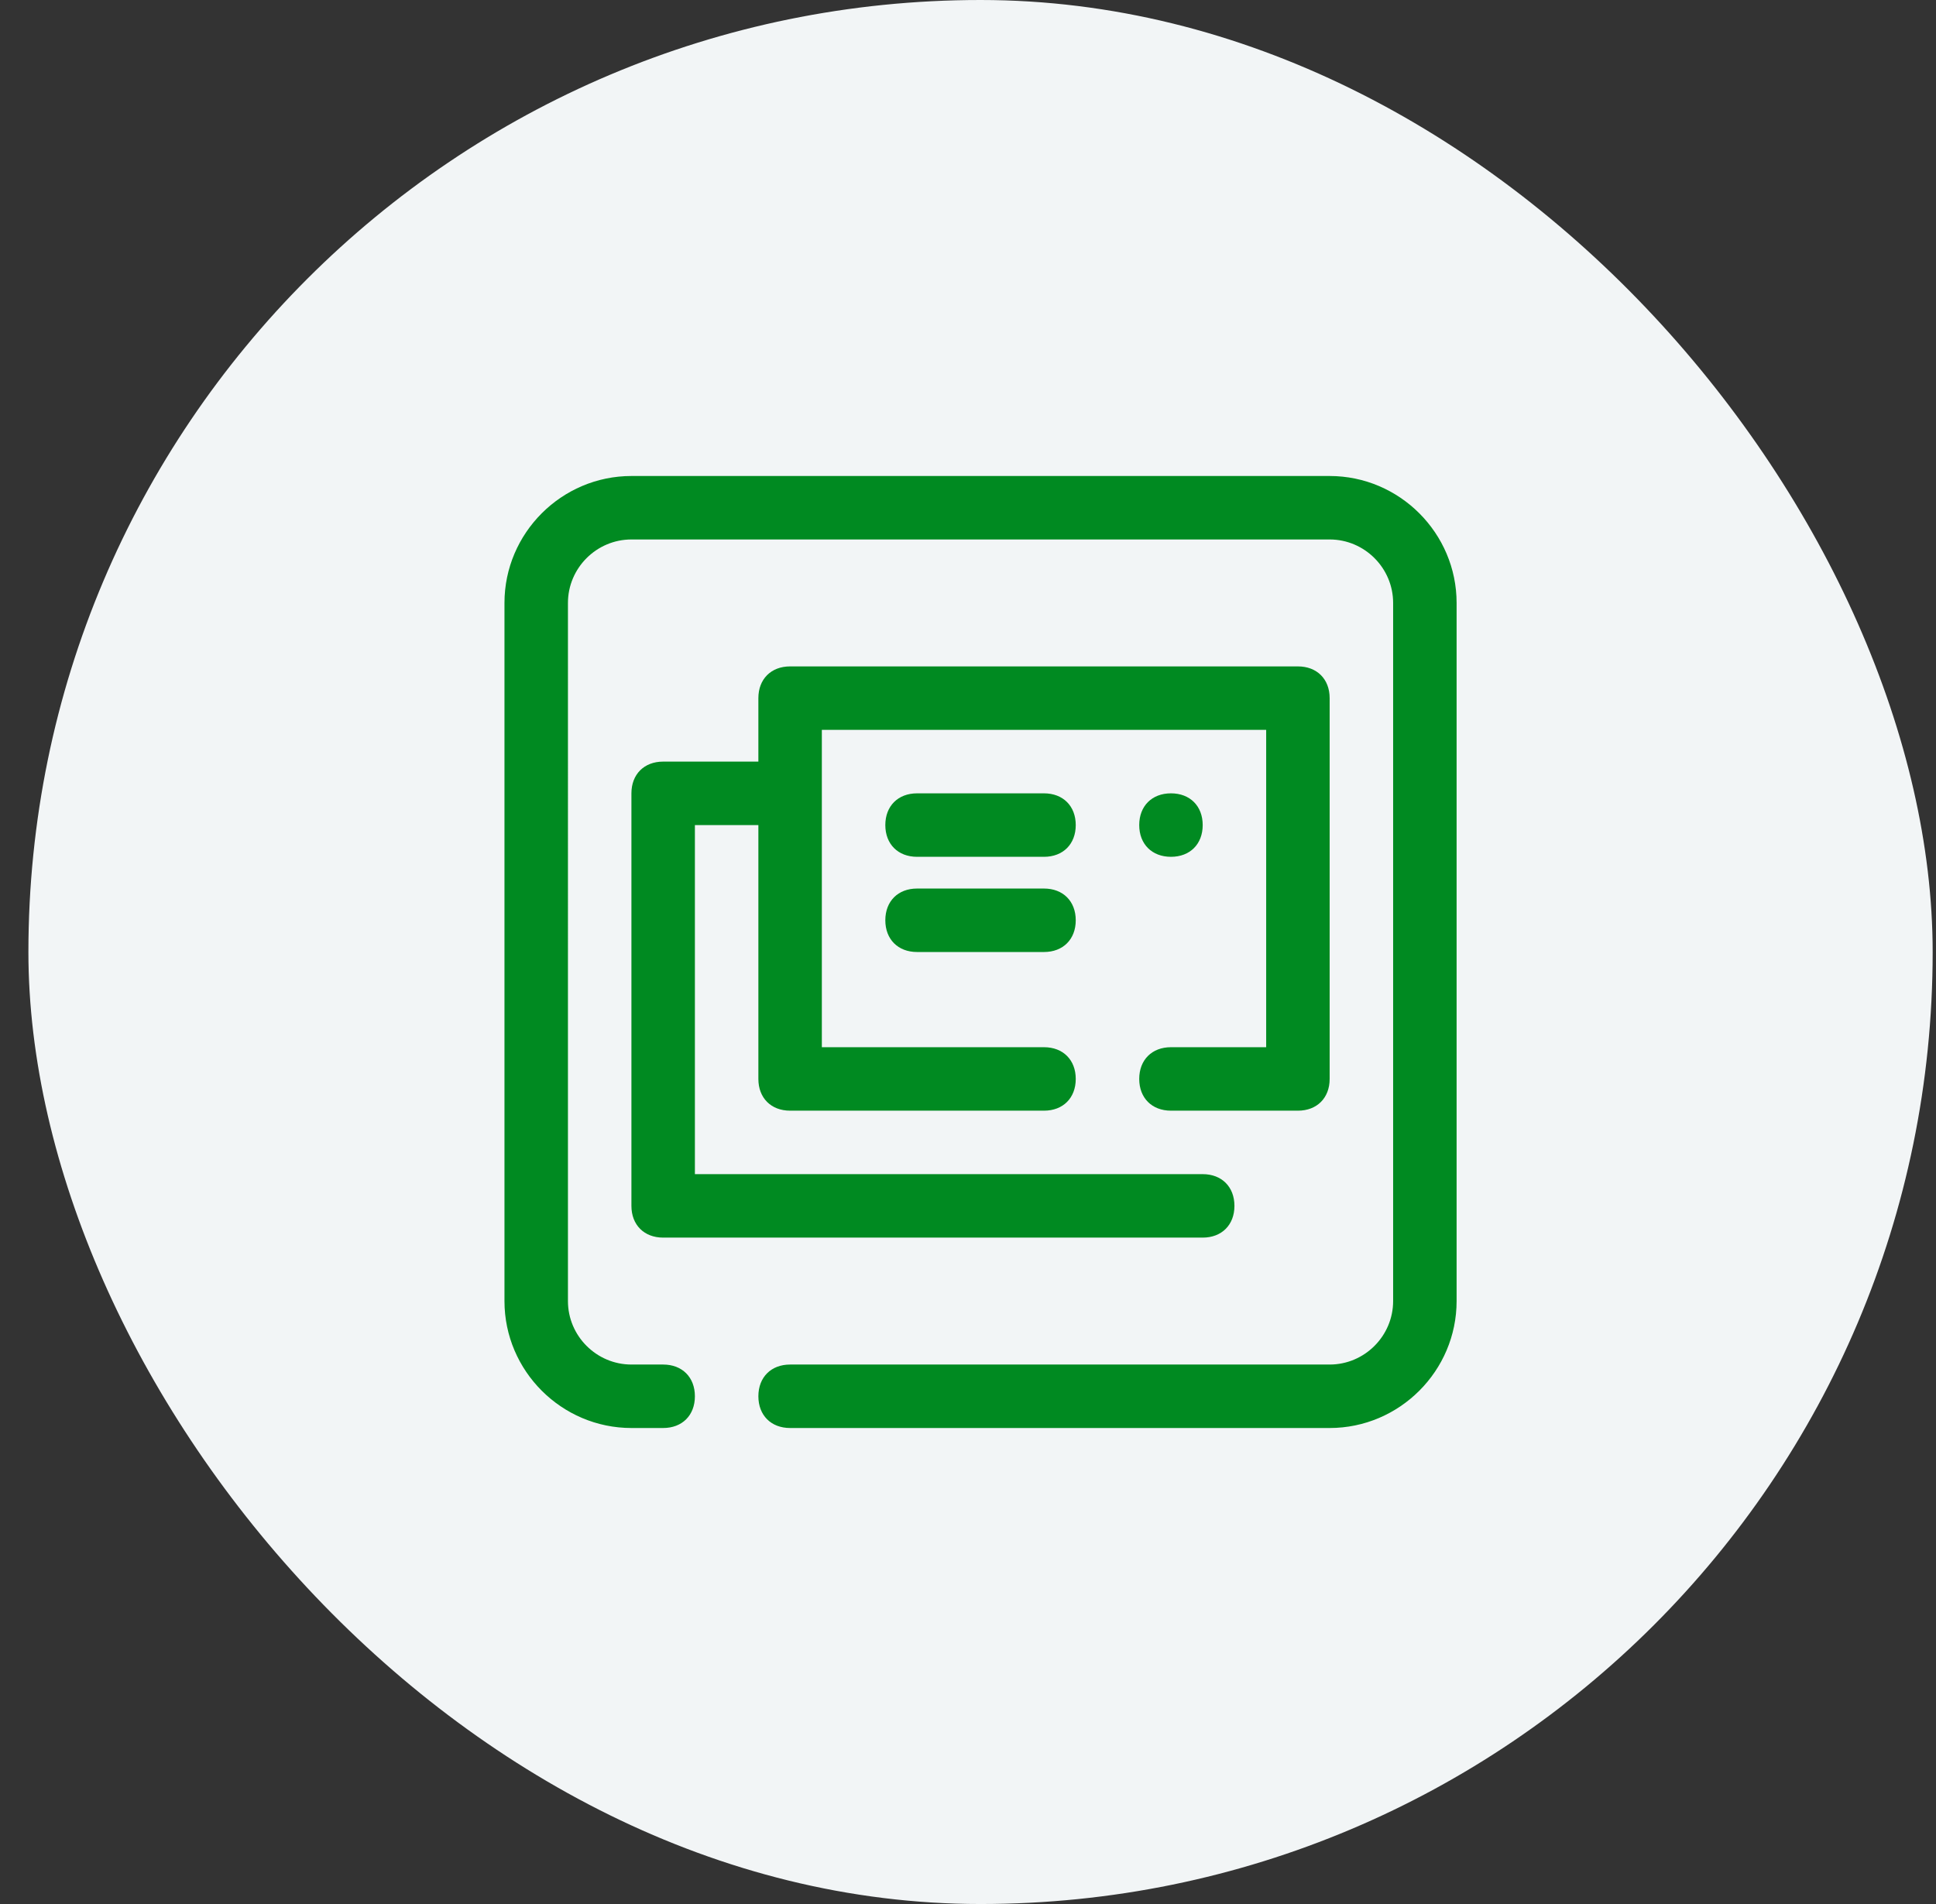 <svg width="61" height="60" fill="none" xmlns="http://www.w3.org/2000/svg"><rect width="100%" height="100%" fill="#333333" stroke="none"/><rect x=".895" width="60" height="60" rx="30" fill="#F2F5F6"/><g clip-path="url(#business cards__a)"><path d="M36.895 27c-.6 0-1-.4-1-1s.4-1 1-1 1 .4 1 1-.4 1-1 1Zm9 14V19c0-2.2-1.8-4-4-4h-22c-2.2 0-4 1.8-4 4v22c0 2.2 1.8 4 4 4h1c.6 0 1-.4 1-1s-.4-1-1-1h-1c-1.1 0-2-.9-2-2V19c0-1.1.9-2 2-2h22c1.1 0 2 .9 2 2v22c0 1.1-.9 2-2 2h-17c-.6 0-1 .4-1 1s.4 1 1 1h17c2.2 0 4-1.8 4-4Zm-7-3c0-.6-.4-1-1-1h-16V26h2v8c0 .6.4 1 1 1h8c.6 0 1-.4 1-1s-.4-1-1-1h-7V23h14v10h-3c-.6 0-1 .4-1 1s.4 1 1 1h4c.6 0 1-.4 1-1V22c0-.6-.4-1-1-1h-16c-.6 0-1 .4-1 1v2h-3c-.6 0-1 .4-1 1v13c0 .6.4 1 1 1h17c.6 0 1-.4 1-1Zm-5-9c0-.6-.4-1-1-1h-4c-.6 0-1 .4-1 1s.4 1 1 1h4c.6 0 1-.4 1-1Zm0-3c0-.6-.4-1-1-1h-4c-.6 0-1 .4-1 1s.4 1 1 1h4c.6 0 1-.4 1-1Z" fill="#008A21"/></g><defs><clipPath id="business cards__a"><path fill="#fff" transform="translate(15.895 15)" d="M0 0h30v30H0z"/></clipPath></defs></svg>